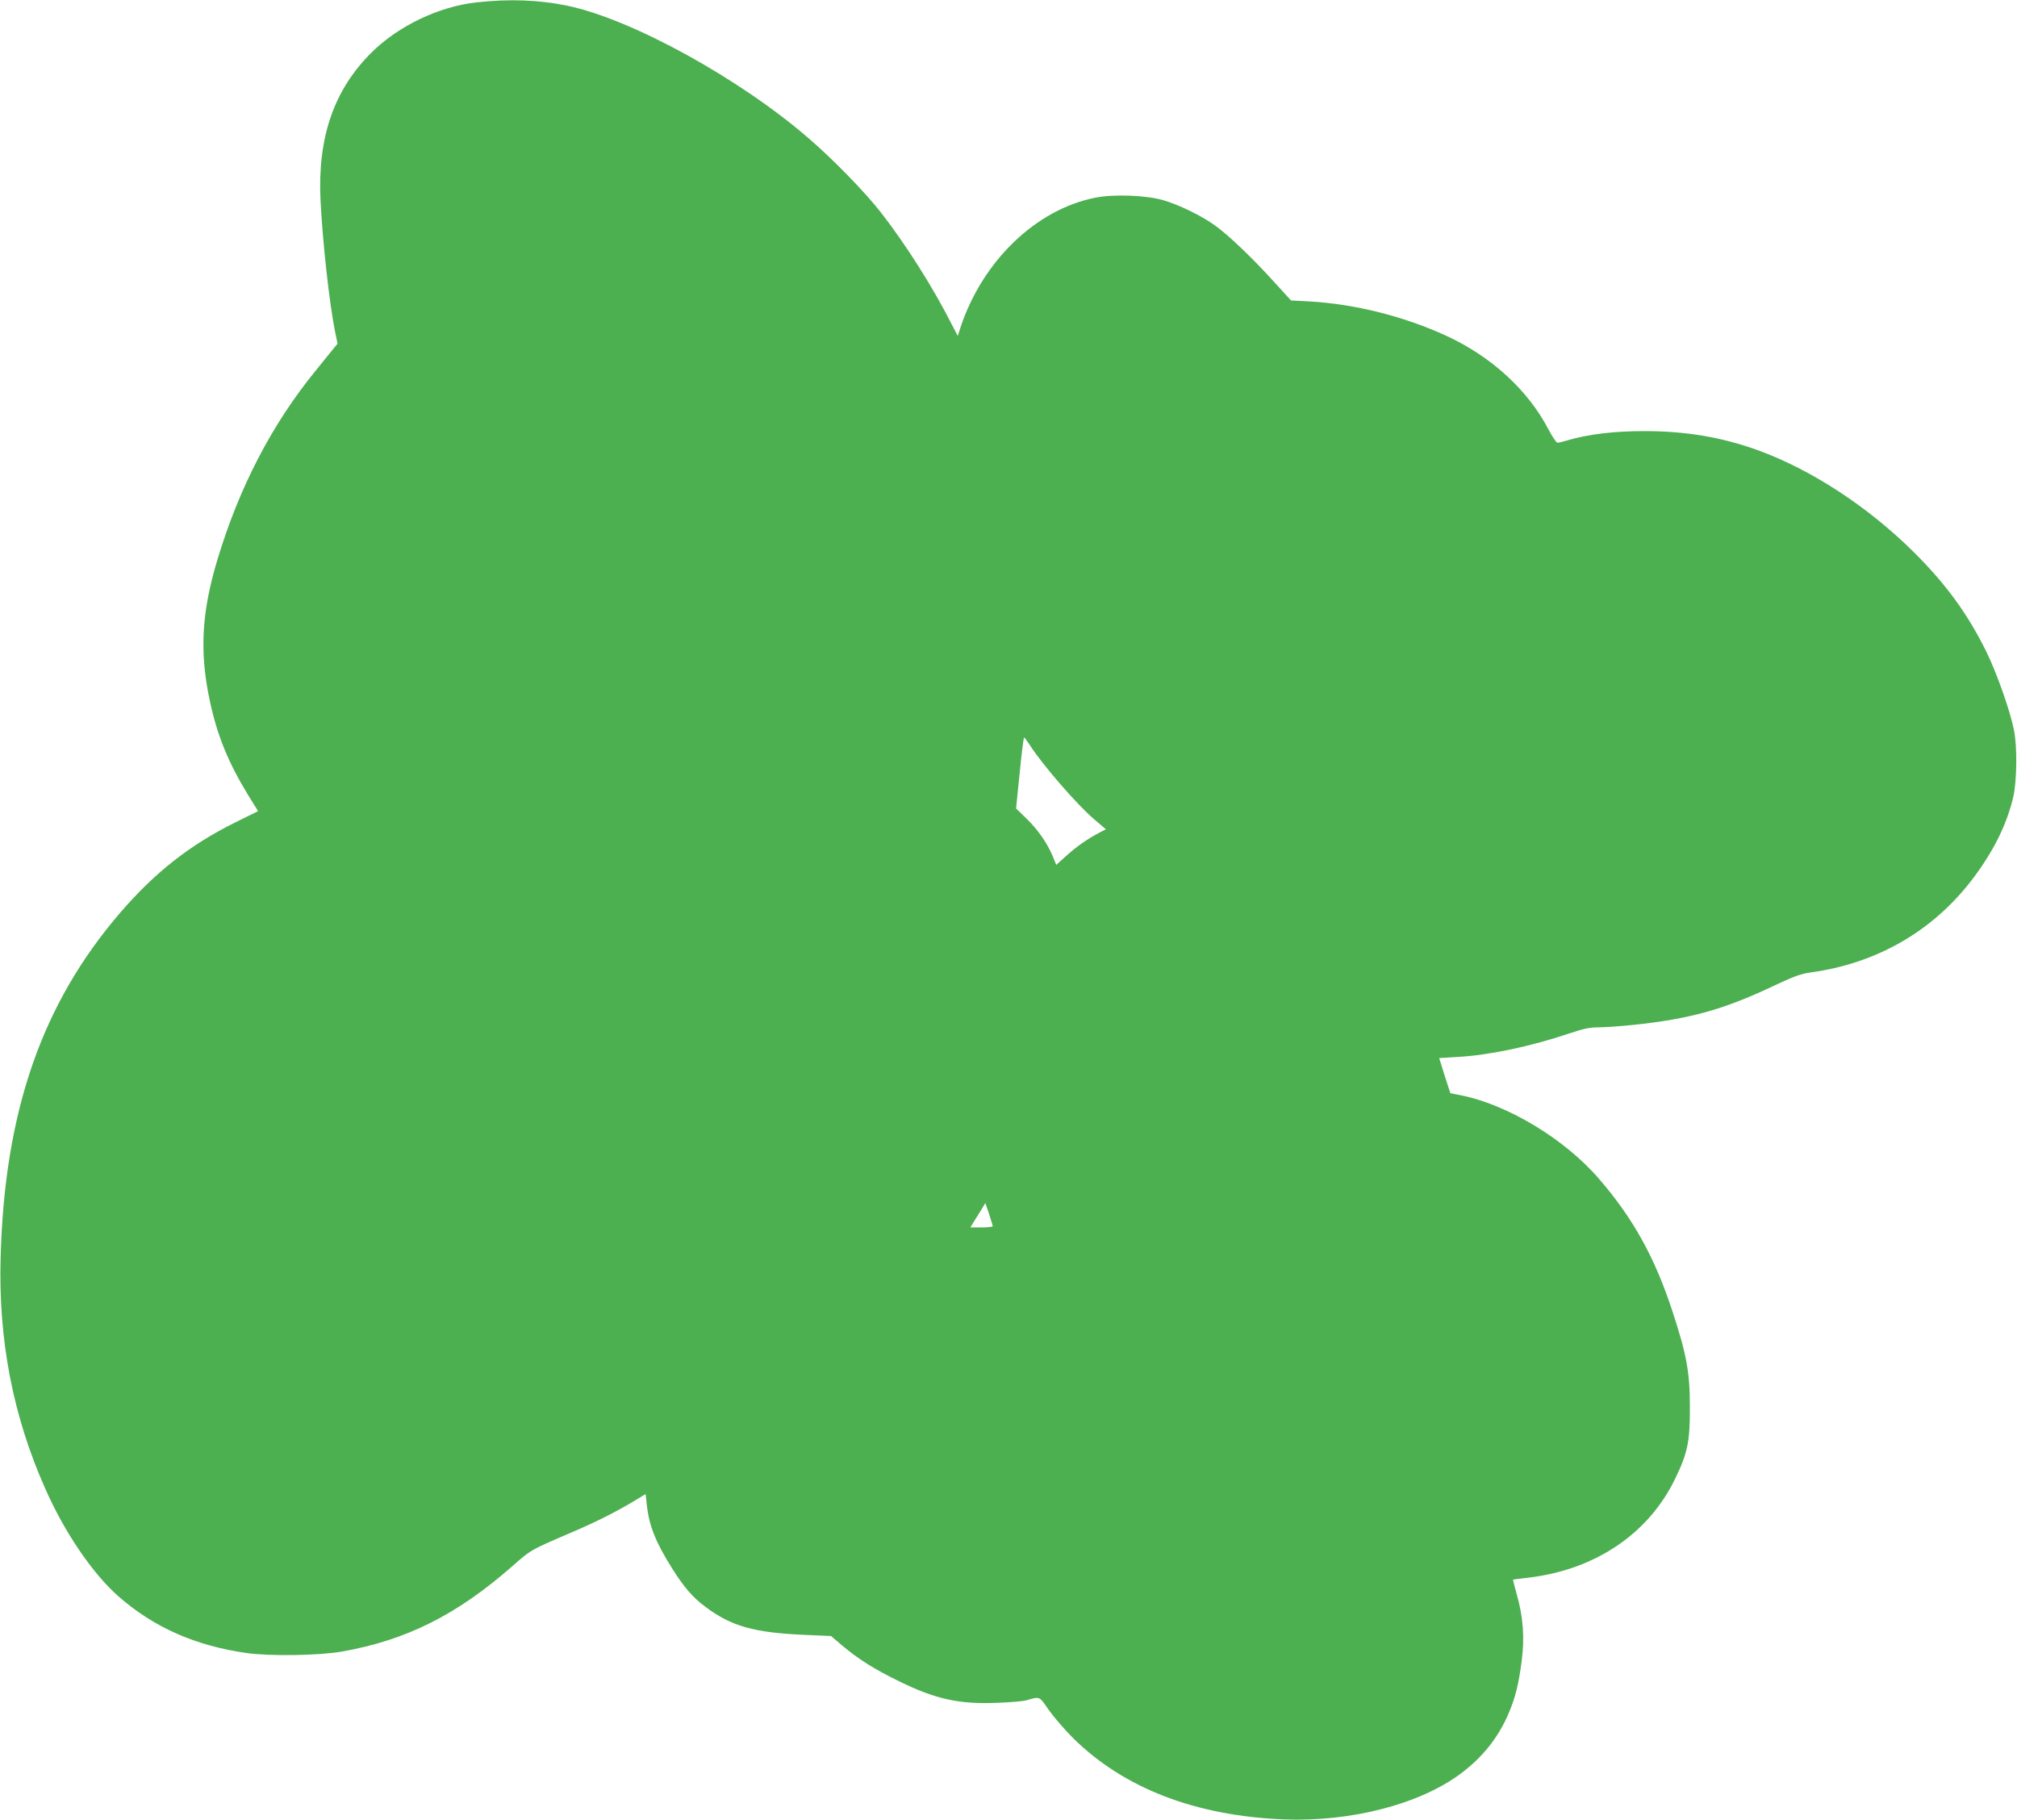 <?xml version="1.0" standalone="no"?>
<!DOCTYPE svg PUBLIC "-//W3C//DTD SVG 20010904//EN"
 "http://www.w3.org/TR/2001/REC-SVG-20010904/DTD/svg10.dtd">
<svg version="1.0" xmlns="http://www.w3.org/2000/svg"
 width="1280pt" height="1155pt" viewBox="0 0 1280 1155"
 preserveAspectRatio="xMidYMid meet">
<g transform="translate(0,1155) scale(0.1,-0.1)"
fill="#4caf50" stroke="none">
<path d="M3025 11535 c-240 -26 -499 -150 -670 -321 -237 -237 -340 -537 -321
-934 13 -262 55 -647 92 -833 l16 -78 -26 -32 c-14 -18 -64 -79 -111 -137
-279 -342 -486 -740 -625 -1201 -101 -335 -115 -588 -48 -899 46 -217 117
-390 242 -595 l64 -103 -142 -70 c-289 -143 -511 -317 -731 -572 -498 -578
-736 -1261 -761 -2190 -15 -522 78 -1006 282 -1465 123 -280 300 -539 463
-684 226 -199 491 -316 816 -362 149 -21 458 -16 603 9 410 72 731 233 1082
541 120 106 116 103 355 206 178 75 311 143 431 216 l61 37 7 -62 c14 -137 55
-241 162 -411 73 -116 129 -182 207 -240 166 -126 311 -167 638 -181 l163 -7
70 -60 c105 -88 205 -151 361 -227 232 -114 381 -147 624 -137 80 3 162 10
181 15 92 26 83 30 146 -61 32 -45 101 -125 153 -177 322 -319 778 -495 1341
-517 427 -16 862 97 1123 293 139 105 237 229 302 383 42 100 62 180 82 331
19 148 9 283 -33 426 -13 48 -23 87 -22 89 2 1 48 7 103 13 420 51 757 279
925 626 80 165 95 237 94 456 0 224 -21 335 -113 615 -111 337 -248 584 -464
834 -219 254 -585 474 -883 531 l-60 12 -36 111 -35 112 117 7 c200 11 464 67
705 148 95 32 133 40 191 40 40 0 136 7 215 15 362 38 575 97 888 245 138 65
179 80 246 89 424 59 783 269 1034 607 128 173 208 337 248 509 22 98 25 317
4 420 -24 123 -109 363 -176 500 -118 239 -256 428 -459 630 -293 291 -654
526 -994 649 -229 82 -455 120 -717 120 -193 0 -358 -20 -489 -59 -27 -8 -55
-15 -62 -15 -7 0 -32 37 -56 82 -130 251 -363 465 -650 597 -267 123 -581 202
-869 218 l-116 6 -104 114 c-143 158 -294 302 -381 364 -89 63 -227 130 -328
159 -107 31 -316 39 -431 15 -376 -75 -715 -403 -854 -824 l-17 -53 -38 73
c-116 230 -291 507 -450 711 -99 127 -304 338 -459 471 -439 380 -1125 757
-1532 841 -180 37 -367 44 -574 21z m3510 -4713 c78 -123 298 -377 408 -471
l75 -64 -46 -24 c-75 -40 -143 -88 -208 -147 l-61 -55 -22 54 c-35 84 -94 169
-167 240 l-66 64 23 226 c12 124 25 225 28 225 3 -1 19 -22 36 -48z m-235
-3054 c0 -4 -32 -8 -71 -8 l-71 0 23 38 c13 20 34 55 48 77 l24 40 24 -70 c12
-38 23 -73 23 -77z"/>
</g>
</svg>
